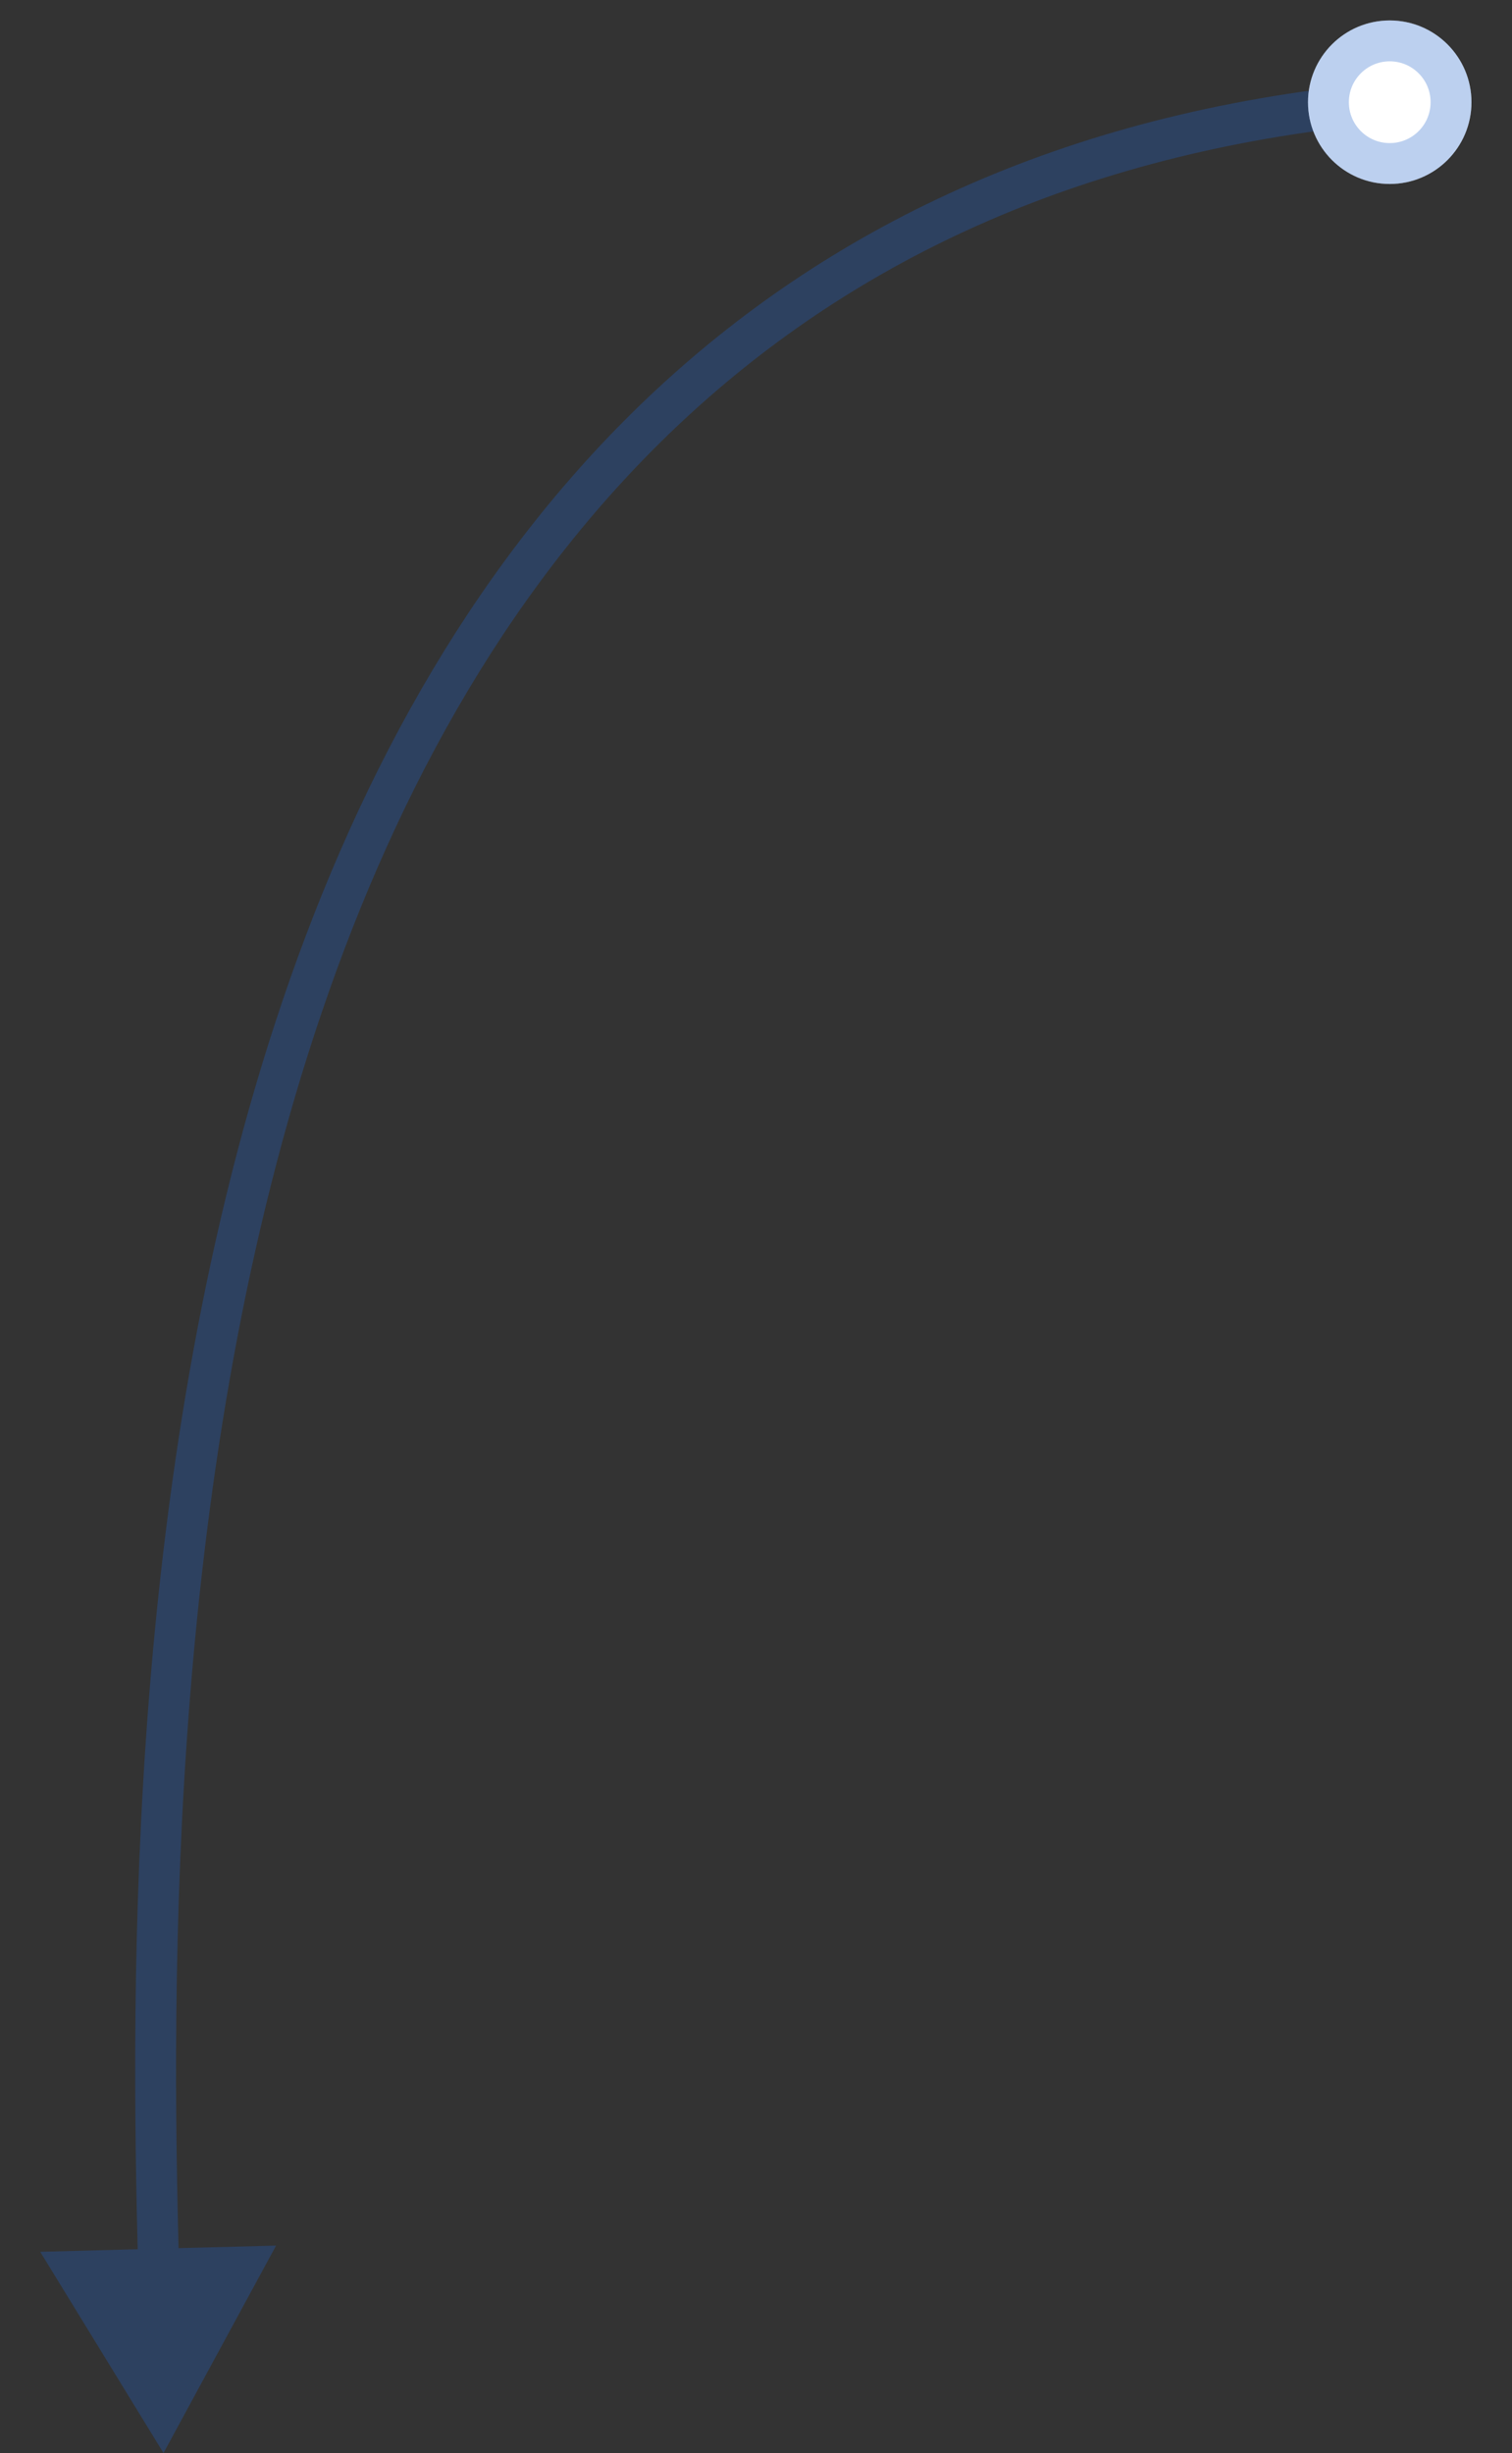 <?xml version="1.0" encoding="UTF-8"?> <svg xmlns="http://www.w3.org/2000/svg" width="37" height="60" viewBox="0 0 37 60" fill="none"><rect x="0" y="0" width="37" height="60" fill="#333333" stroke="none"/> <path d="M4.001 60L6.756 54.926L0.984 55.078L4.001 60ZM33.966 2.002C26.261 2.672 20.447 5.461 16.081 9.512C11.722 13.557 8.831 18.835 6.923 24.451C3.11 35.67 3.183 48.34 3.383 55.517L4.383 55.49C4.183 48.317 4.119 35.806 7.87 24.772C9.743 19.261 12.559 14.144 16.761 10.245C20.956 6.353 26.559 3.65 34.053 2.998L33.966 2.002Z" fill="#2163CA" fill-opacity="0.3"></path> <circle cx="34.008" cy="2.5" r="2" fill="white"></circle> <circle cx="34.008" cy="2.5" r="1.5" stroke="#2163CA" stroke-opacity="0.3"></circle> </svg> 